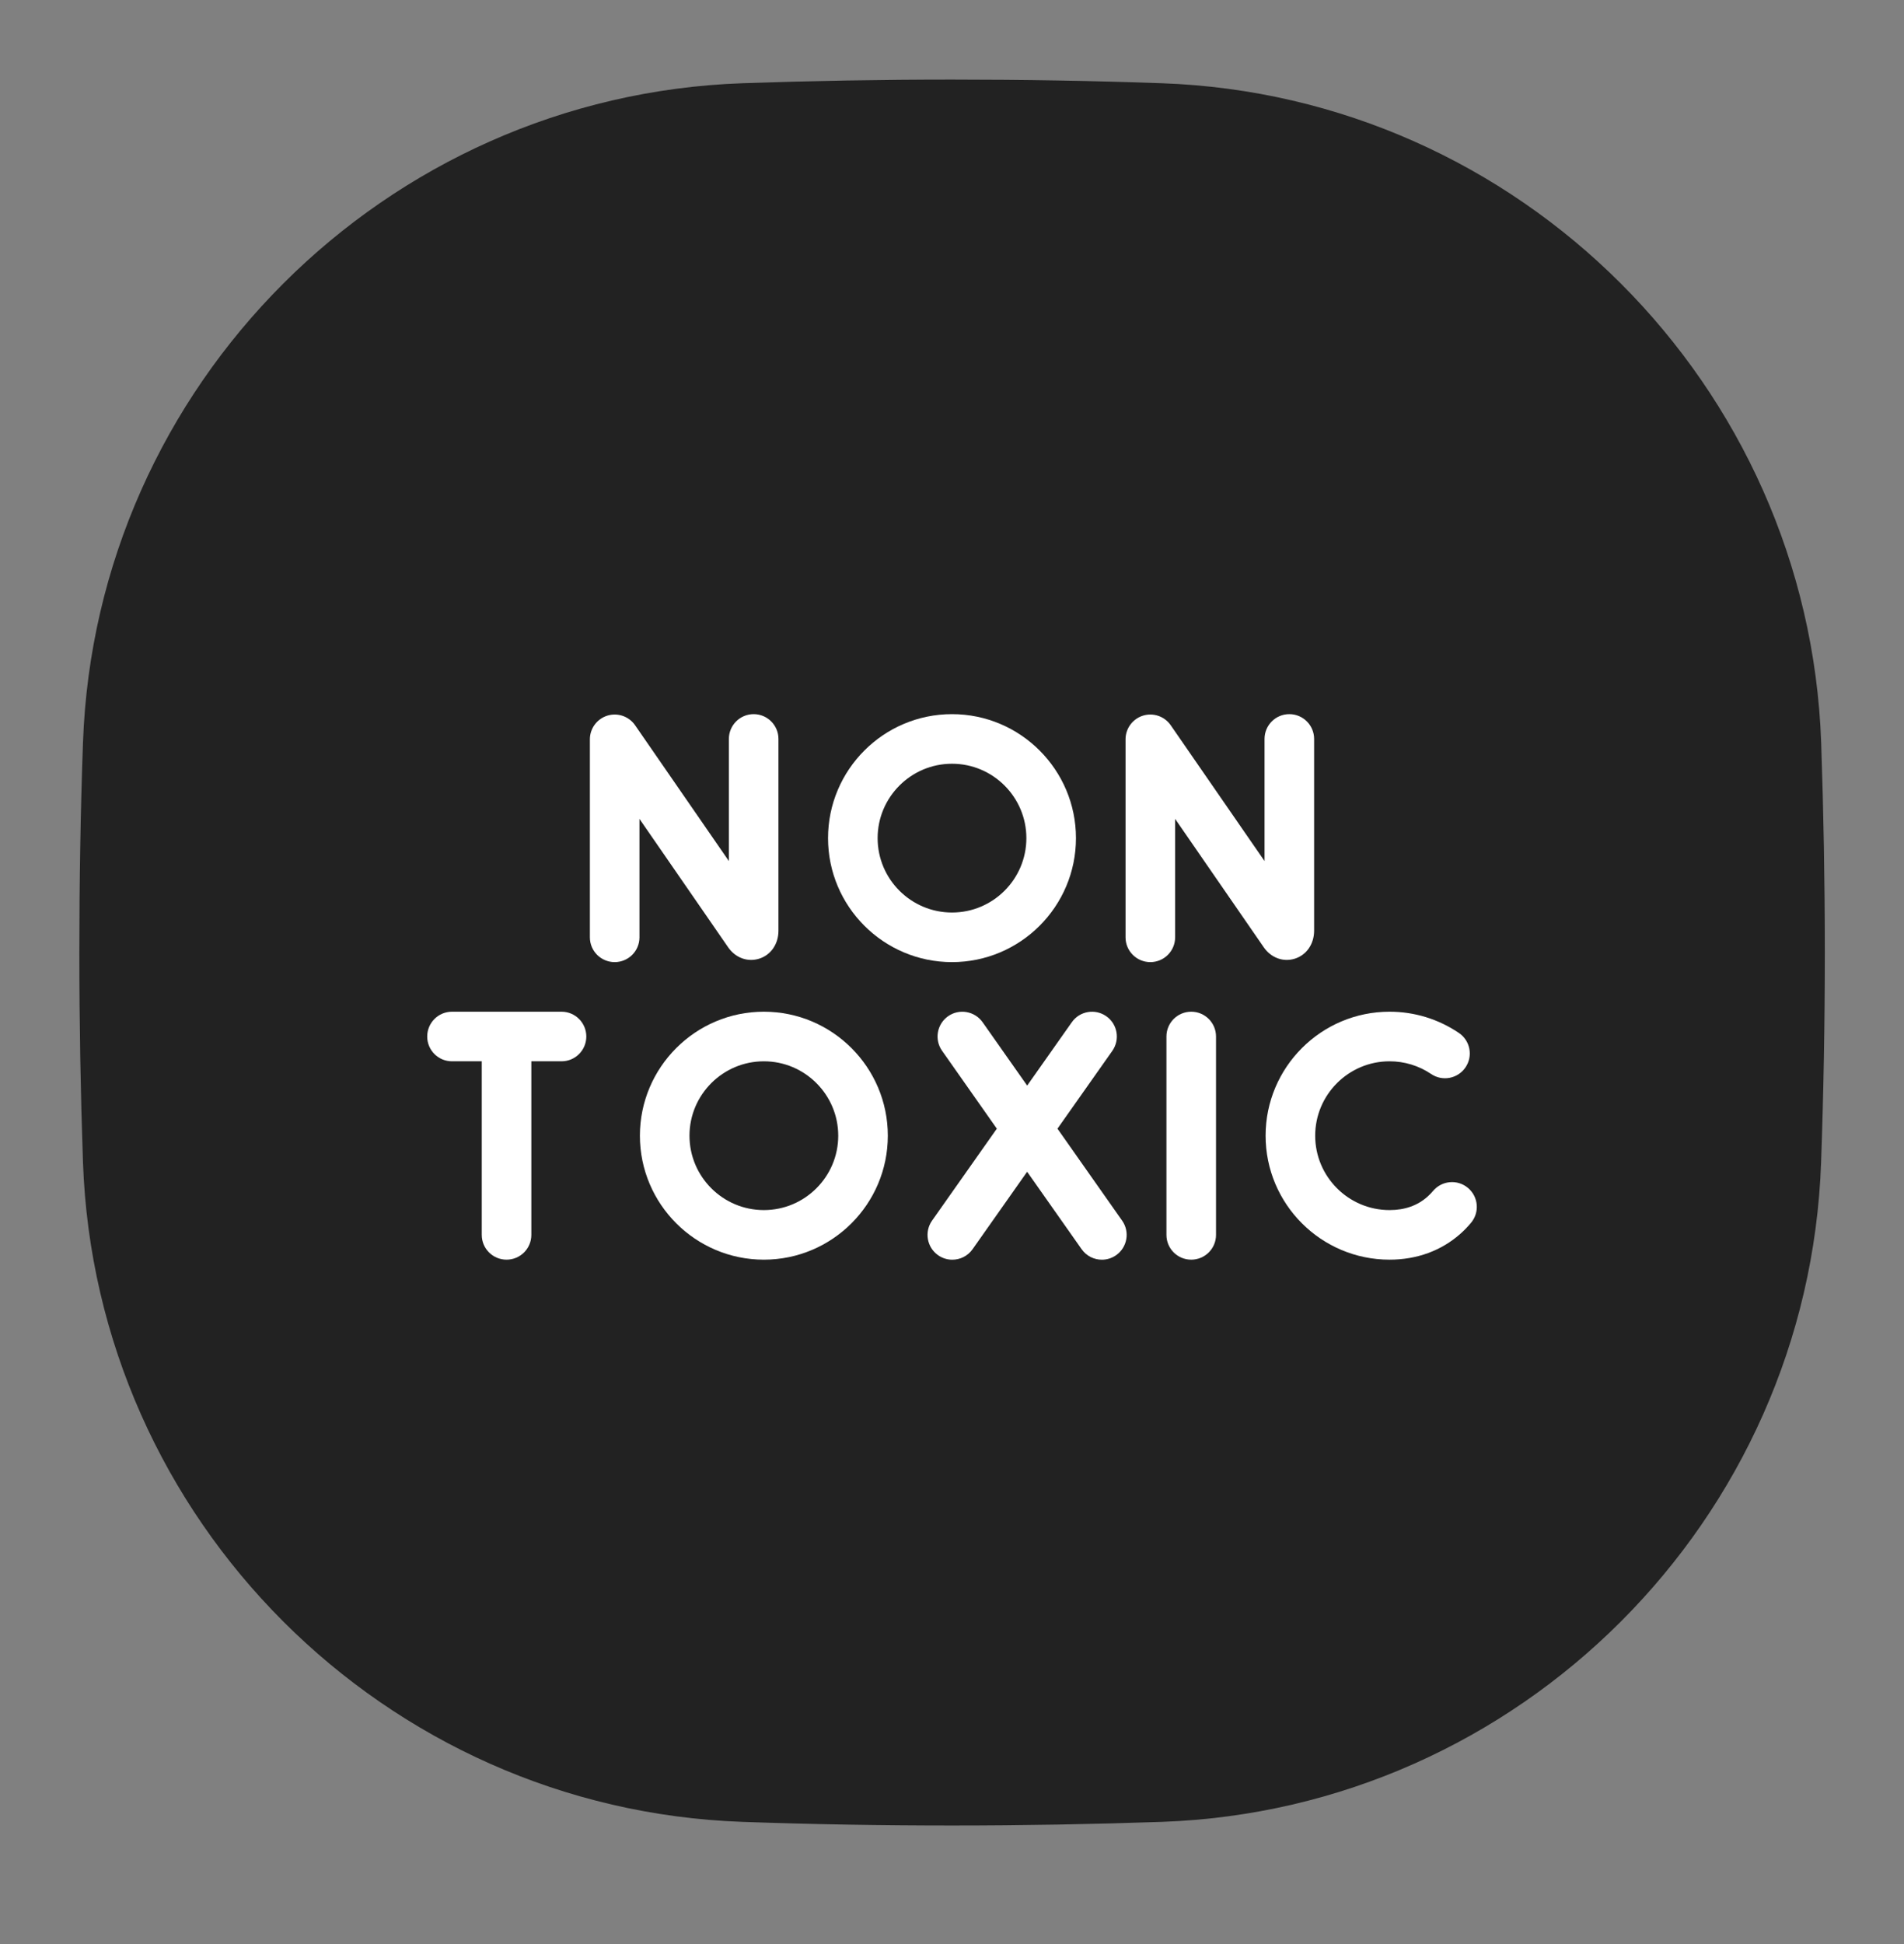 <svg width="48" height="49" viewBox="0 0 48 49" fill="none" xmlns="http://www.w3.org/2000/svg">
<rect x="0" y="0" width="48" height="49" fill="#808080" stroke="none"/>
<g clip-path="url(#clip0_925_12995)">
<path d="M46.004 24.008C46.004 22.224 45.972 20.46 45.912 18.72C45.594 9.704 38.306 2.416 29.29 2.098C27.55 2.036 25.786 2.006 24.002 2.006C22.218 2.006 20.454 2.038 18.714 2.098C9.698 2.416 2.41 9.704 2.092 18.72C2.03 20.46 2 22.224 2 24.008C2 25.792 2.032 27.556 2.092 29.296C2.41 38.314 9.698 45.602 18.716 45.92C20.456 45.982 22.22 46.012 24.004 46.012C25.788 46.012 27.552 45.98 29.292 45.92C38.306 45.602 45.594 38.314 45.91 29.296C45.972 27.556 46.004 25.792 46.004 24.008Z" fill="#222222"/>
<g clip-path="url(#clip1_925_12995)">
<path d="M15.496 24.25C15.842 24.25 16.121 23.971 16.121 23.625V20.64L18.357 23.877C18.54 24.142 18.847 24.255 19.137 24.164C19.434 24.072 19.625 23.794 19.625 23.457V18.625C19.625 18.28 19.345 18 19 18C18.655 18 18.375 18.28 18.375 18.625V21.703L16.011 18.28C15.855 18.055 15.572 17.957 15.31 18.038C15.049 18.12 14.871 18.361 14.871 18.635V23.625C14.871 23.971 15.151 24.25 15.496 24.25Z" fill="white"/>
<path d="M29 24.25C29.345 24.25 29.625 23.971 29.625 23.625V20.64L31.86 23.877C32.044 24.142 32.35 24.255 32.641 24.164C32.937 24.072 33.129 23.794 33.129 23.457V18.625C33.129 18.28 32.849 18 32.504 18C32.158 18 31.879 18.28 31.879 18.625V21.703L29.514 18.28C29.359 18.055 29.075 17.957 28.814 18.038C28.553 18.12 28.375 18.361 28.375 18.635V23.625C28.375 23.971 28.655 24.25 29 24.25Z" fill="white"/>
<path d="M24 24.25C25.723 24.25 27.125 22.849 27.125 21.125C27.125 19.402 25.723 18 24 18C22.277 18 20.875 19.402 20.875 21.125C20.875 22.849 22.277 24.25 24 24.25ZM24 19.25C25.034 19.25 25.875 20.092 25.875 21.125C25.875 22.159 25.034 23 24 23C22.966 23 22.125 22.159 22.125 21.125C22.125 20.092 22.966 19.25 24 19.25Z" fill="white"/>
<path d="M29.406 26.125V31.125C29.406 31.471 29.685 31.75 30.031 31.75C30.376 31.75 30.656 31.471 30.656 31.125V26.125C30.656 25.78 30.376 25.5 30.031 25.5C29.685 25.5 29.406 25.78 29.406 26.125Z" fill="white"/>
<path d="M31.906 28.625C31.906 30.349 33.307 31.75 35.031 31.75C35.719 31.75 36.337 31.524 36.818 31.096C36.913 31.012 37.002 30.92 37.084 30.821C37.306 30.557 37.272 30.163 37.007 29.941C36.743 29.719 36.349 29.754 36.127 30.018C36.083 30.07 36.036 30.119 35.987 30.162C35.735 30.387 35.413 30.5 35.031 30.5C33.997 30.5 33.156 29.659 33.156 28.625C33.156 27.592 33.997 26.75 35.031 26.75C35.407 26.75 35.769 26.861 36.079 27.07C36.365 27.264 36.753 27.188 36.946 26.902C37.14 26.616 37.064 26.228 36.778 26.035C36.261 25.685 35.657 25.5 35.031 25.5C33.307 25.5 31.906 26.902 31.906 28.625Z" fill="white"/>
<path d="M27.02 25.766L25.895 27.362L24.772 25.766C24.573 25.484 24.183 25.416 23.901 25.614C23.619 25.813 23.551 26.203 23.75 26.485L25.13 28.448L23.497 30.766C23.299 31.048 23.366 31.438 23.648 31.637C23.758 31.714 23.883 31.751 24.008 31.751C24.204 31.751 24.398 31.658 24.519 31.486L25.894 29.534L27.267 31.485C27.389 31.658 27.582 31.751 27.779 31.751C27.903 31.751 28.028 31.714 28.138 31.637C28.42 31.438 28.488 31.048 28.289 30.766L26.659 28.448L28.042 26.486C28.24 26.203 28.173 25.813 27.891 25.615C27.608 25.416 27.218 25.483 27.02 25.766Z" fill="white"/>
<path d="M11.395 26.75H12.145V31.125C12.145 31.471 12.425 31.75 12.77 31.75C13.115 31.75 13.395 31.471 13.395 31.125V26.75H14.156C14.501 26.75 14.781 26.471 14.781 26.125C14.781 25.78 14.501 25.5 14.156 25.5H11.395C11.049 25.5 10.77 25.78 10.77 26.125C10.77 26.471 11.049 26.75 11.395 26.75Z" fill="white"/>
<path d="M19.257 25.5C17.534 25.5 16.132 26.902 16.132 28.625C16.132 30.349 17.534 31.75 19.257 31.75C20.98 31.75 22.382 30.349 22.382 28.625C22.382 26.902 20.98 25.5 19.257 25.5ZM19.257 30.5C18.223 30.5 17.382 29.659 17.382 28.625C17.382 27.592 18.223 26.75 19.257 26.75C20.291 26.75 21.132 27.592 21.132 28.625C21.132 29.659 20.291 30.5 19.257 30.5Z" fill="white"/>
</g>
</g>
<defs>
<clipPath id="clip0_925_12995">
<rect width="48.004" height="48.006" fill="white" transform="matrix(-1 0 0 -1 48.004 48.012)"/>
</clipPath>
<clipPath id="clip1_925_12995">
<rect width="32" height="32" fill="white" transform="translate(8 18)"/>
</clipPath>
</defs>
</svg>
